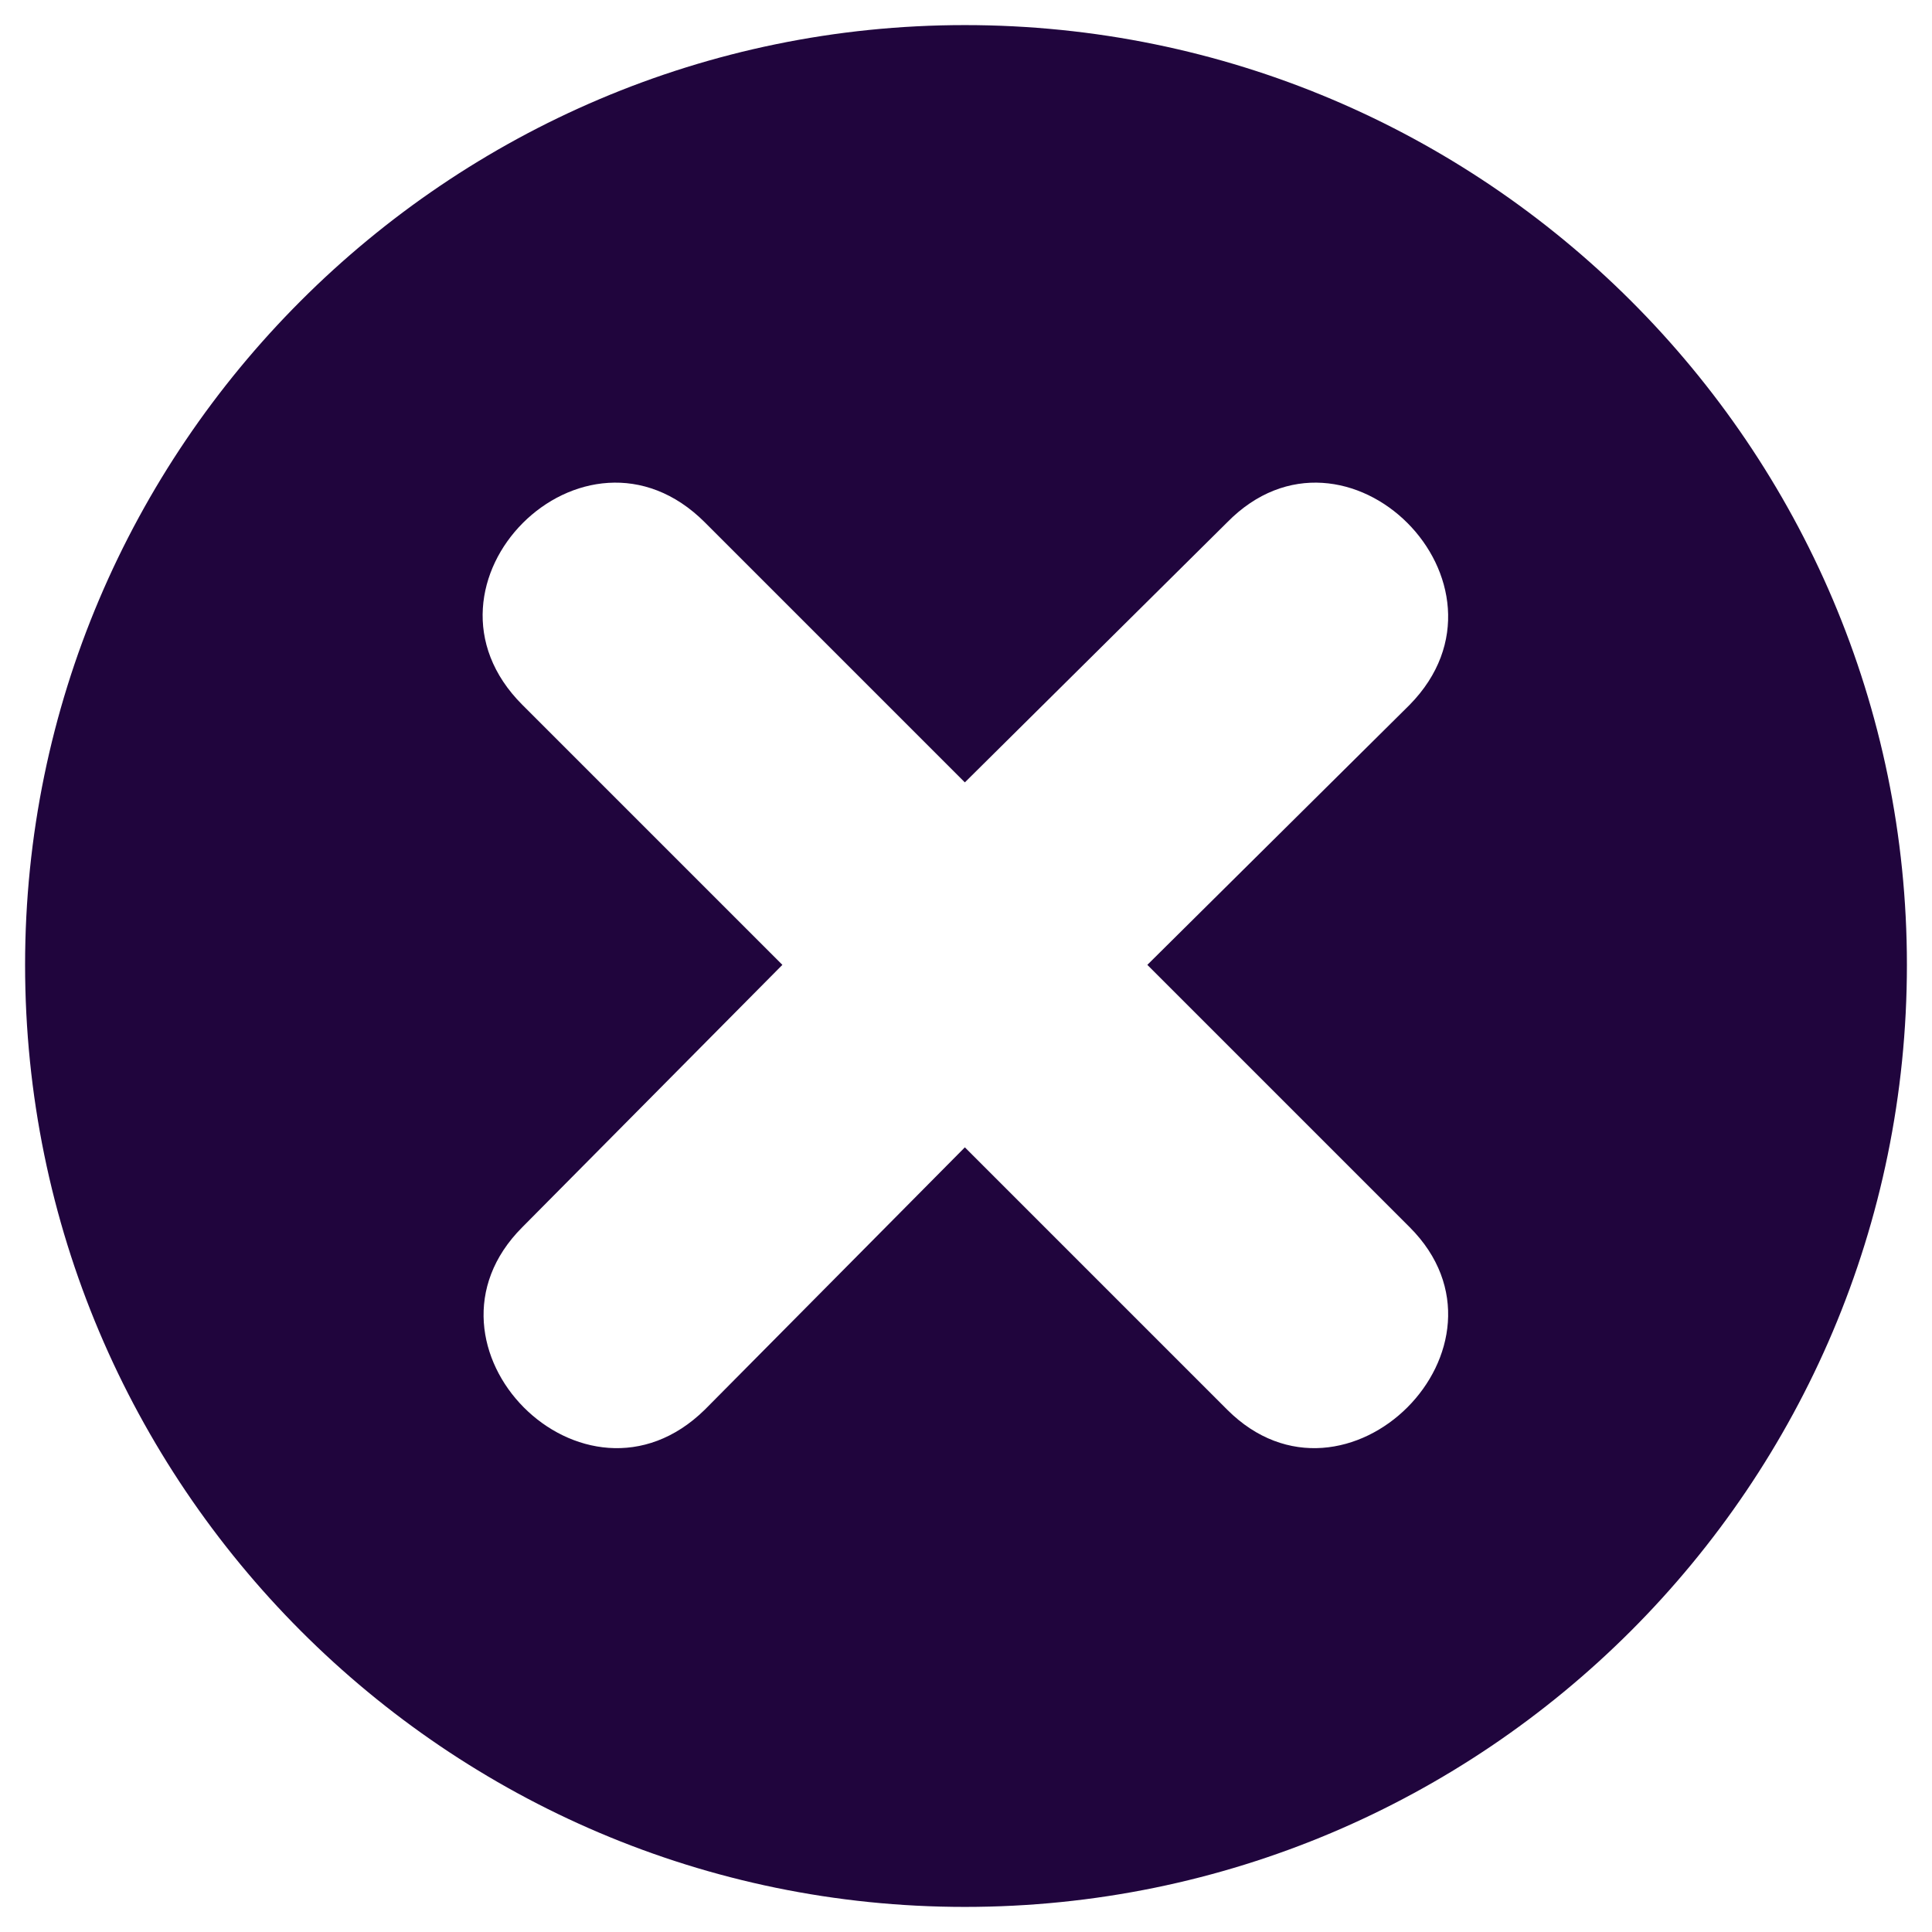 <svg height='100px' width='100px'  fill="#20053d" xmlns="http://www.w3.org/2000/svg" xmlns:xlink="http://www.w3.org/1999/xlink" xml:space="preserve" version="1.1" style="shape-rendering:geometricPrecision;text-rendering:geometricPrecision;image-rendering:optimizeQuality;" viewBox="0 0 847 847" x="0px" y="0px" fill-rule="evenodd" clip-rule="evenodd"><defs><style type="text/css">
   
    .fil0 {fill:#20053d}
   
  </style></defs><g><path class="fil0" d="M423 11c228,0 413,185 413,412 0,228 -185,413 -413,413 -227,0 -412,-185 -412,-413 0,-227 185,-412 412,-412zm0 332l115 -114c52,-53 132,27 80,80l-115 114 115 115c52,52 -28,132 -80,80l-115 -115 -114 115c-53,52 -132,-28 -80,-80l114 -115 -114 -114c-53,-53 27,-133 80,-80l114 114z"></path></g></svg>
